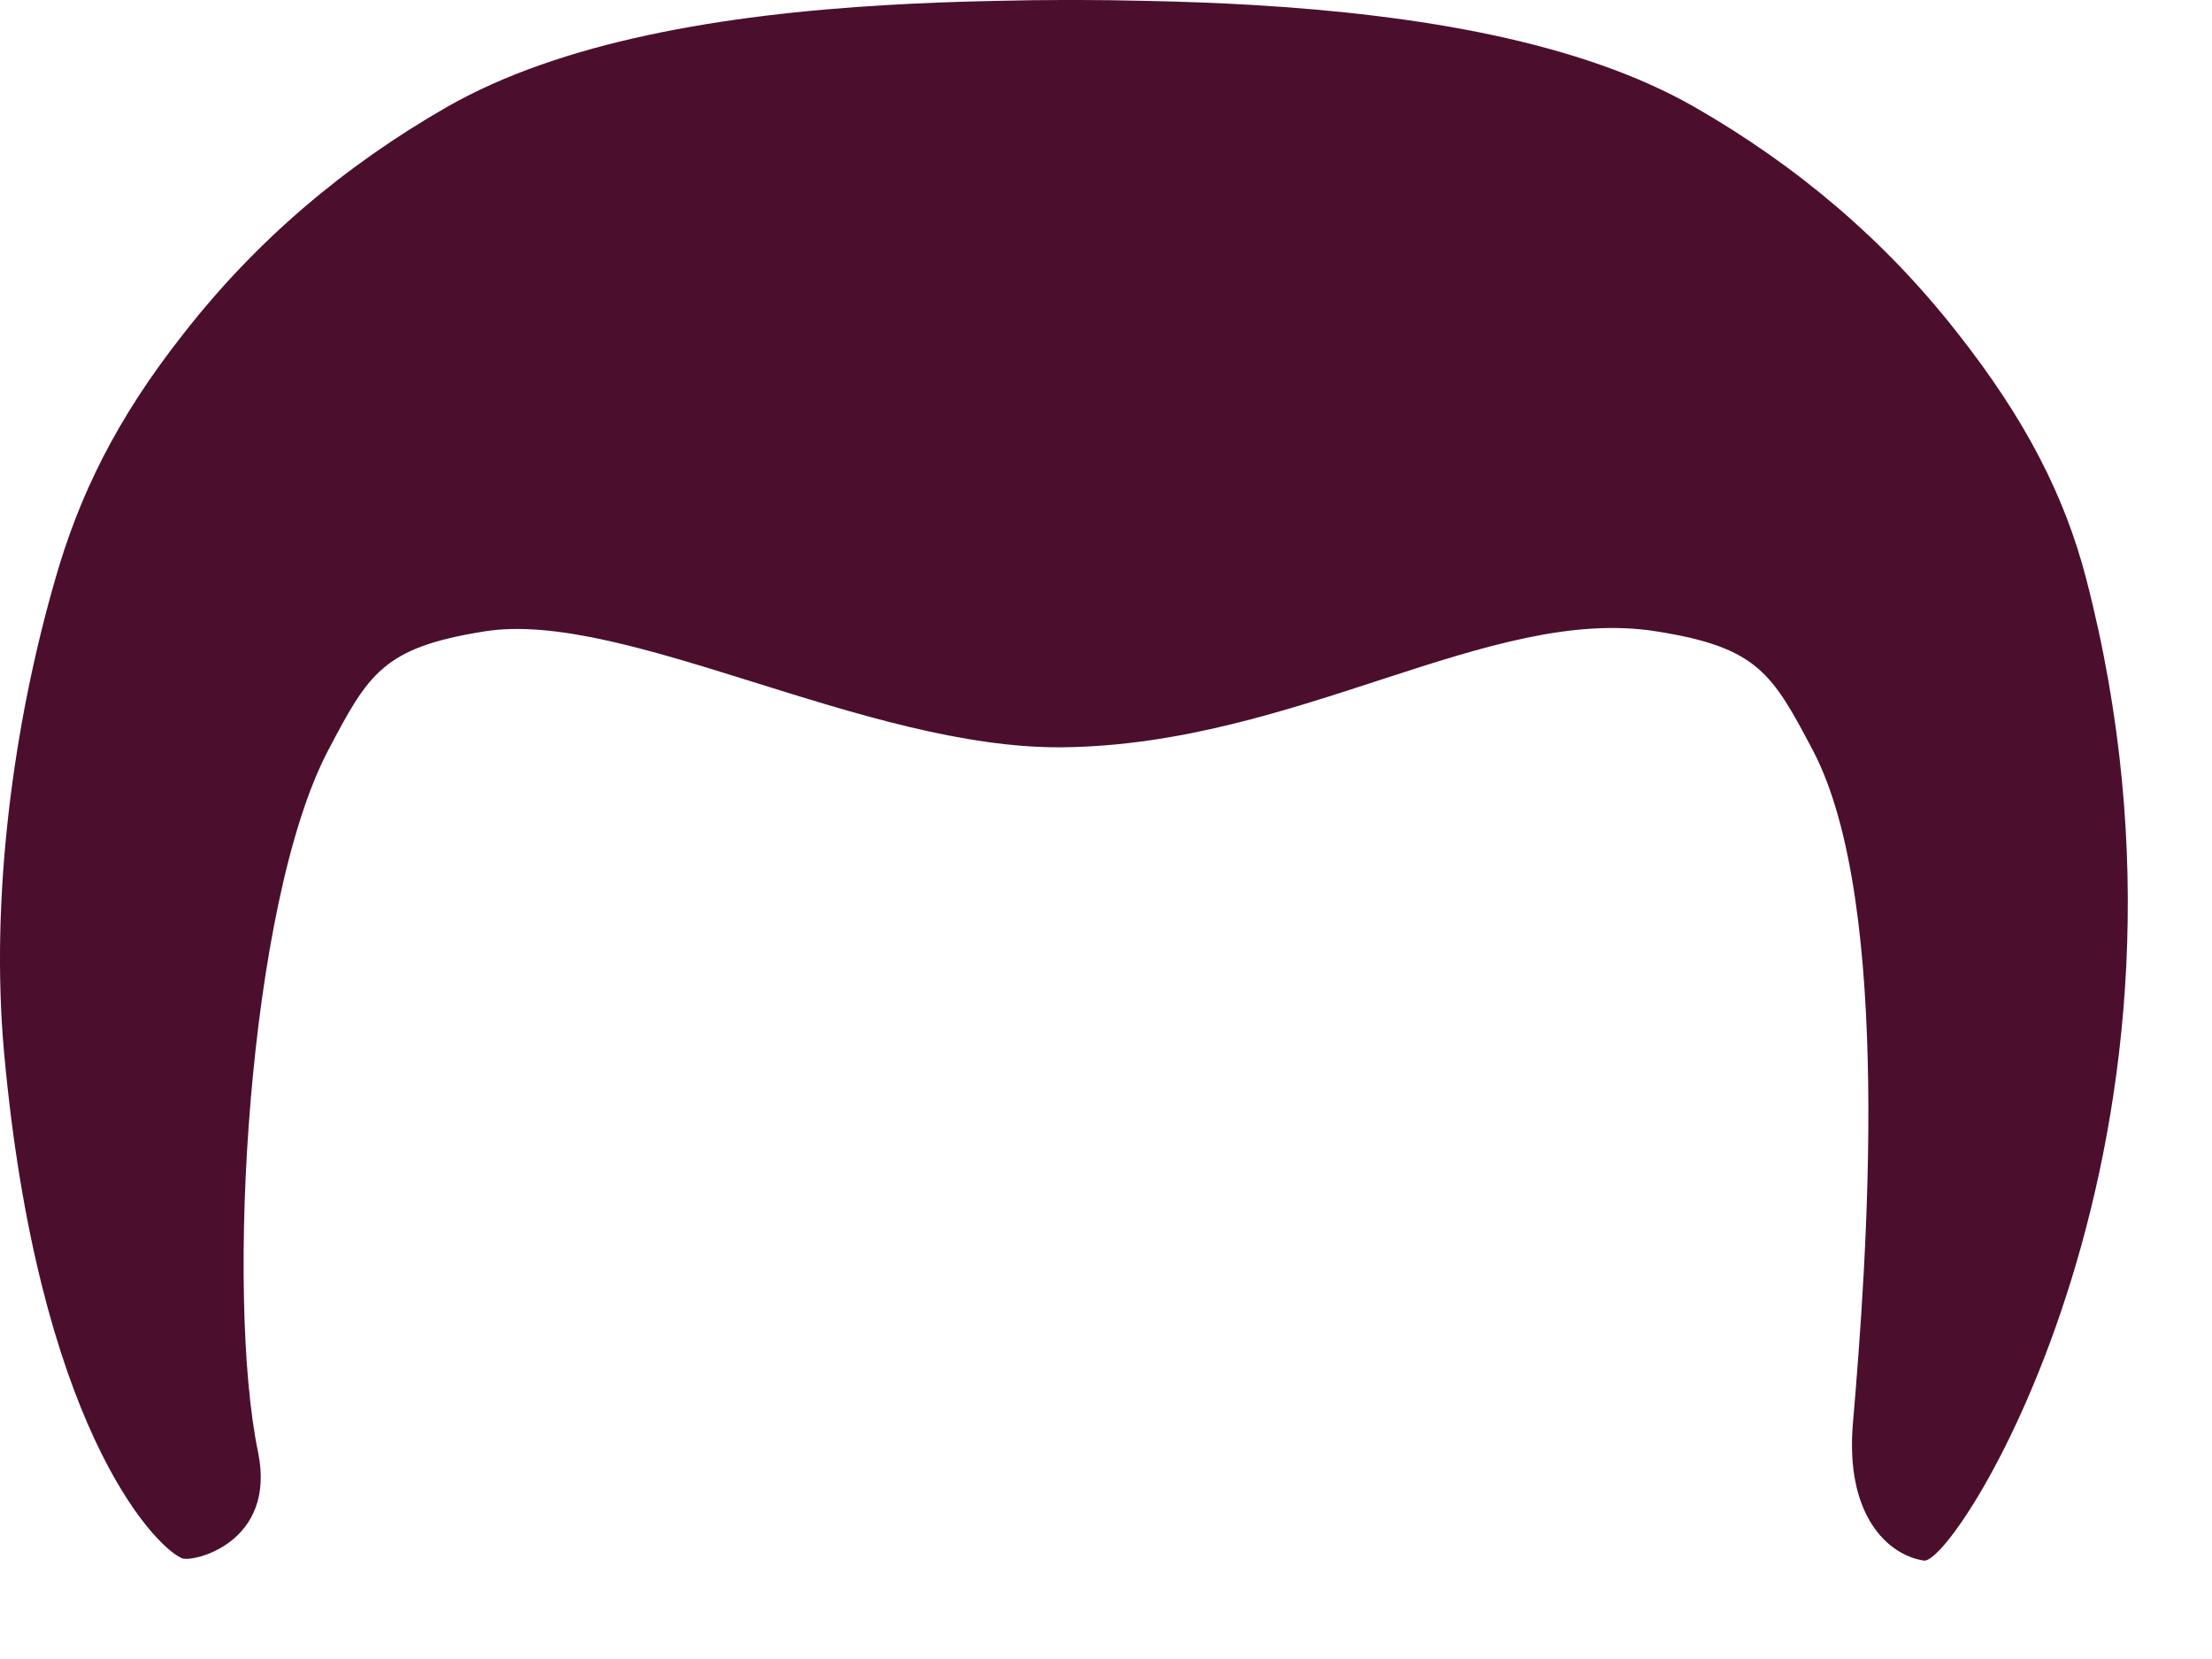 <?xml version="1.0" encoding="utf-8"?>
<svg xmlns="http://www.w3.org/2000/svg" fill="none" height="100%" overflow="visible" preserveAspectRatio="none" style="display: block;" viewBox="0 0 12 9" width="100%">
<path d="M11.316 3.134C11.201 2.694 10.992 2.279 10.619 1.806C10.229 1.307 9.752 0.901 9.19 0.579C8.575 0.228 7.705 0.081 6.797 0.027C6.61 0.016 6.42 0.009 6.229 0.005C5.95 -0.002 5.669 -0.002 5.39 0.005C5.198 0.009 5.006 0.016 4.818 0.027H4.819C3.911 0.079 3.042 0.228 2.427 0.579C1.865 0.901 1.389 1.307 0.999 1.806C0.625 2.279 0.428 2.696 0.302 3.134C0.069 3.937 -0.053 4.879 0.022 5.709C0.204 7.712 0.825 8.381 0.986 8.453C1.042 8.479 1.502 8.372 1.4 7.878C1.223 7.025 1.344 4.905 1.779 4.073C1.999 3.655 2.077 3.512 2.63 3.425C3.388 3.305 4.697 4.064 5.763 4.054C7.037 4.041 8.079 3.281 8.985 3.425C9.538 3.512 9.615 3.655 9.836 4.073C10.271 4.905 10.126 6.857 10.052 7.721C10.009 8.221 10.242 8.437 10.437 8.466C10.615 8.493 12.101 6.146 11.316 3.134Z" fill="#4B0F2D" id="Vector"/>
</svg>